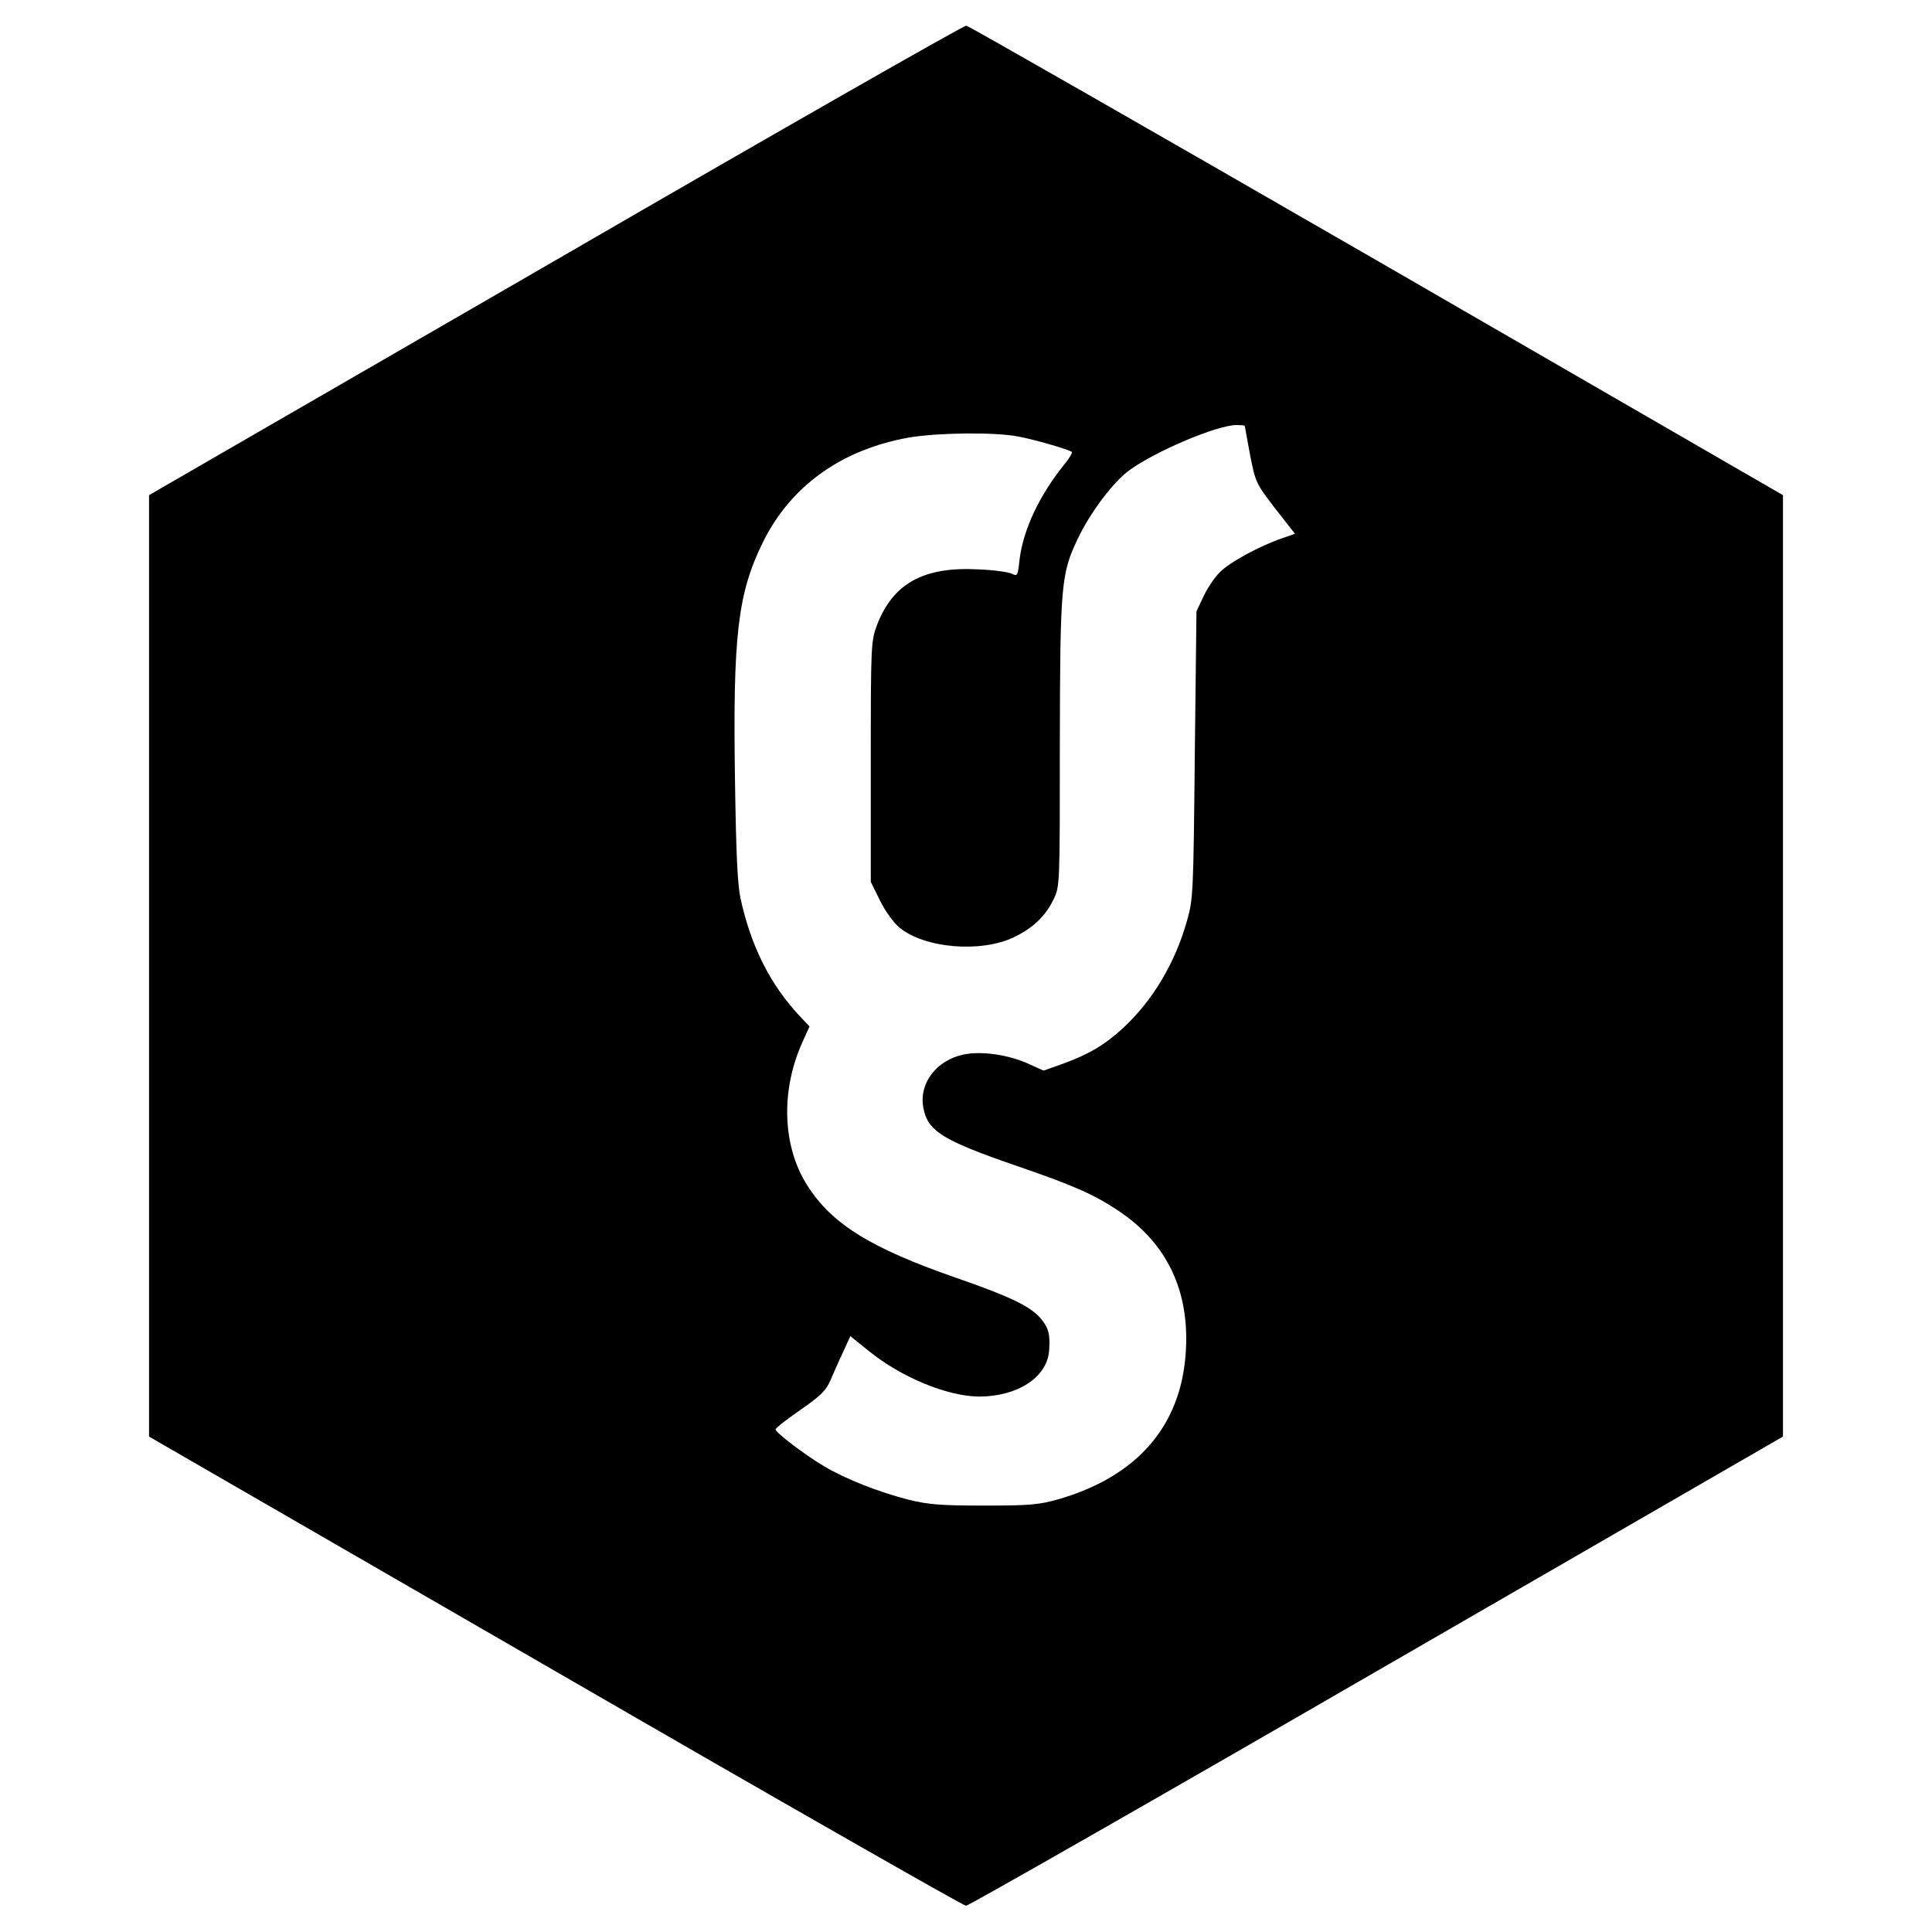 <?xml version="1.0" standalone="no"?>
<!DOCTYPE svg PUBLIC "-//W3C//DTD SVG 20010904//EN"
 "http://www.w3.org/TR/2001/REC-SVG-20010904/DTD/svg10.dtd">
<svg version="1.0" xmlns="http://www.w3.org/2000/svg"
 width="700pt" height="700pt" viewBox="0 0 700 700"
 preserveAspectRatio="xMidYMid meet">
<g transform="translate(0,700) scale(0.1,-0.1)"
fill="#000000" stroke="none">
<path d="M2013 6057 l-1473 -851 0 -1706 0 -1705 1472 -850 c809 -468 1479
-850 1488 -850 9 0 679 382 1488 850 l1472 850 0 1705 0 1706 -1471 850 c-810
467 -1479 850 -1488 851 -9 1 -679 -381 -1488 -850z m2497 -600 c0 -1 9 -48
19 -104 20 -101 21 -104 91 -195 l72 -92 -49 -17 c-78 -27 -186 -85 -222 -121
-19 -18 -46 -58 -60 -88 l-26 -55 -6 -520 c-5 -501 -6 -523 -28 -600 -43 -154
-124 -289 -230 -388 -68 -63 -126 -97 -222 -132 l-68 -24 -53 24 c-75 34 -173
48 -238 34 -97 -21 -160 -103 -145 -190 15 -86 66 -119 332 -211 213 -73 285
-105 374 -164 178 -118 261 -293 245 -517 -18 -265 -177 -447 -461 -529 -71
-20 -101 -23 -270 -23 -161 0 -203 4 -276 22 -108 28 -227 75 -304 121 -71 42
-175 122 -175 133 0 5 40 36 89 70 75 52 93 70 110 108 11 25 31 72 46 103
l26 57 67 -54 c117 -95 284 -164 399 -165 139 0 246 69 254 165 5 61 -2 85
-32 120 -38 43 -111 78 -304 145 -311 108 -451 195 -540 335 -90 141 -97 341
-19 516 l27 60 -35 37 c-107 114 -177 253 -215 427 -11 52 -16 161 -20 428 -8
525 10 677 101 862 101 205 286 337 531 380 101 17 304 20 391 4 52 -9 176
-44 197 -56 4 -2 -8 -23 -27 -46 -91 -113 -149 -237 -162 -345 -6 -58 -8 -61
-27 -51 -11 6 -66 14 -121 16 -200 11 -311 -51 -369 -203 -21 -58 -22 -69 -22
-494 l0 -435 33 -67 c19 -39 49 -80 70 -98 91 -76 295 -93 415 -36 71 34 116
78 145 139 22 46 22 54 22 559 1 576 4 619 65 746 45 95 130 208 188 249 97
70 314 161 385 163 17 0 32 -1 32 -3z"/>
</g>
</svg>
